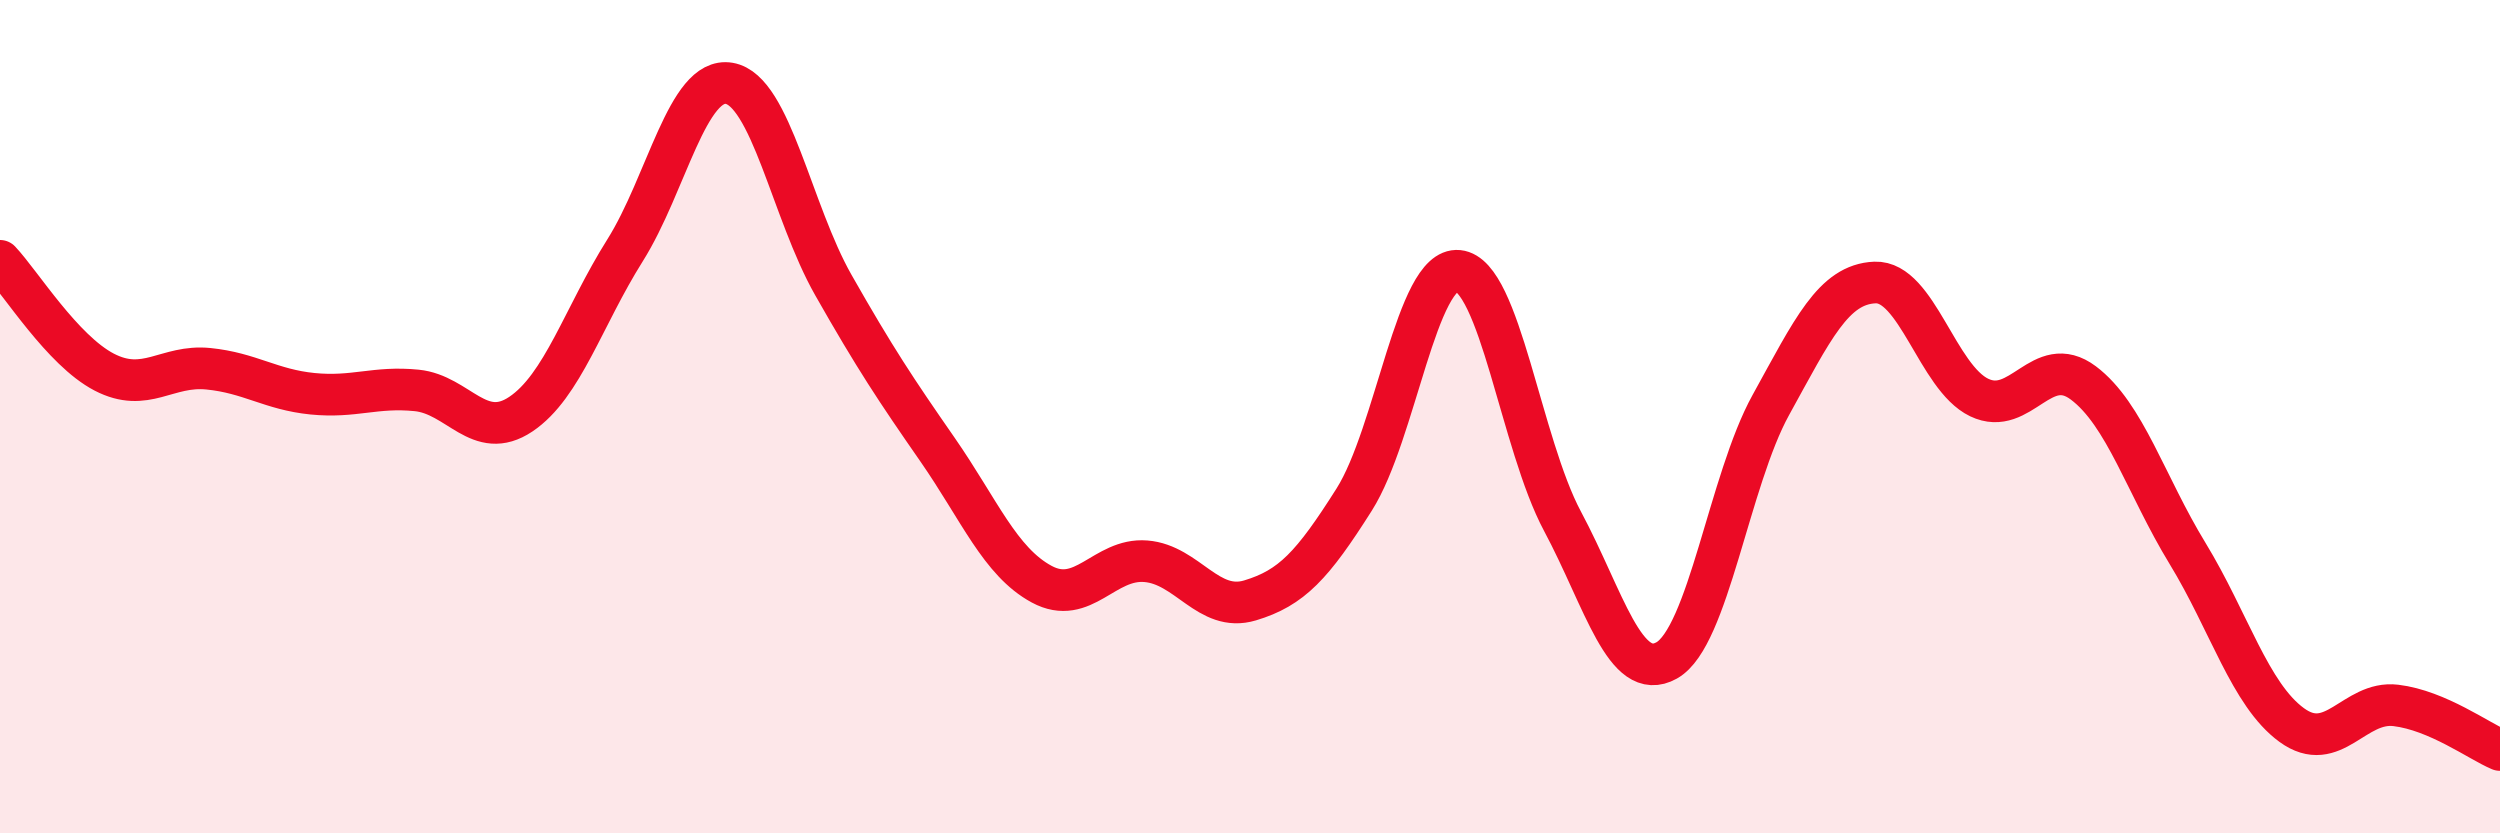 
    <svg width="60" height="20" viewBox="0 0 60 20" xmlns="http://www.w3.org/2000/svg">
      <path
        d="M 0,6.26 C 0.5,6.79 1.5,8.41 2.5,8.93 C 3.5,9.45 4,8.75 5,8.85 C 6,8.95 6.5,9.35 7.5,9.45 C 8.5,9.55 9,9.27 10,9.37 C 11,9.47 11.5,10.61 12.5,9.94 C 13.5,9.27 14,7.6 15,6.01 C 16,4.42 16.5,1.83 17.5,2 C 18.5,2.17 19,5.08 20,6.84 C 21,8.6 21.5,9.35 22.5,10.79 C 23.5,12.23 24,13.48 25,14.02 C 26,14.56 26.5,13.39 27.5,13.47 C 28.5,13.55 29,14.71 30,14.41 C 31,14.11 31.5,13.57 32.5,11.99 C 33.5,10.41 34,6.4 35,6.5 C 36,6.6 36.5,10.64 37.5,12.51 C 38.5,14.38 39,16.41 40,15.85 C 41,15.29 41.5,11.53 42.5,9.72 C 43.5,7.91 44,6.82 45,6.78 C 46,6.74 46.5,9.06 47.5,9.54 C 48.5,10.02 49,8.44 50,9.19 C 51,9.94 51.5,11.64 52.5,13.28 C 53.5,14.92 54,16.67 55,17.4 C 56,18.13 56.5,16.81 57.5,16.93 C 58.5,17.05 59.5,17.79 60,18L60 20L0 20Z"
        fill="#EB0A25"
        opacity="0.1"
        stroke-linecap="round"
        stroke-linejoin="round"
      />
      <path
        d="M 0,6.26 C 0.5,6.79 1.5,8.41 2.5,8.93 C 3.5,9.45 4,8.75 5,8.85 C 6,8.95 6.5,9.35 7.5,9.45 C 8.5,9.55 9,9.27 10,9.37 C 11,9.47 11.5,10.61 12.5,9.94 C 13.5,9.27 14,7.6 15,6.01 C 16,4.42 16.5,1.83 17.5,2 C 18.5,2.17 19,5.08 20,6.84 C 21,8.6 21.5,9.35 22.5,10.79 C 23.5,12.23 24,13.48 25,14.02 C 26,14.56 26.5,13.39 27.5,13.47 C 28.5,13.55 29,14.71 30,14.41 C 31,14.11 31.5,13.57 32.5,11.99 C 33.5,10.41 34,6.4 35,6.5 C 36,6.6 36.5,10.64 37.5,12.51 C 38.5,14.38 39,16.41 40,15.85 C 41,15.29 41.5,11.53 42.5,9.72 C 43.5,7.91 44,6.82 45,6.78 C 46,6.74 46.5,9.06 47.5,9.54 C 48.5,10.02 49,8.44 50,9.19 C 51,9.94 51.5,11.64 52.5,13.28 C 53.5,14.92 54,16.67 55,17.4 C 56,18.13 56.5,16.81 57.5,16.93 C 58.5,17.05 59.5,17.79 60,18"
        stroke="#EB0A25"
        stroke-width="1"
        fill="none"
        stroke-linecap="round"
        stroke-linejoin="round"
      />
    </svg>
  